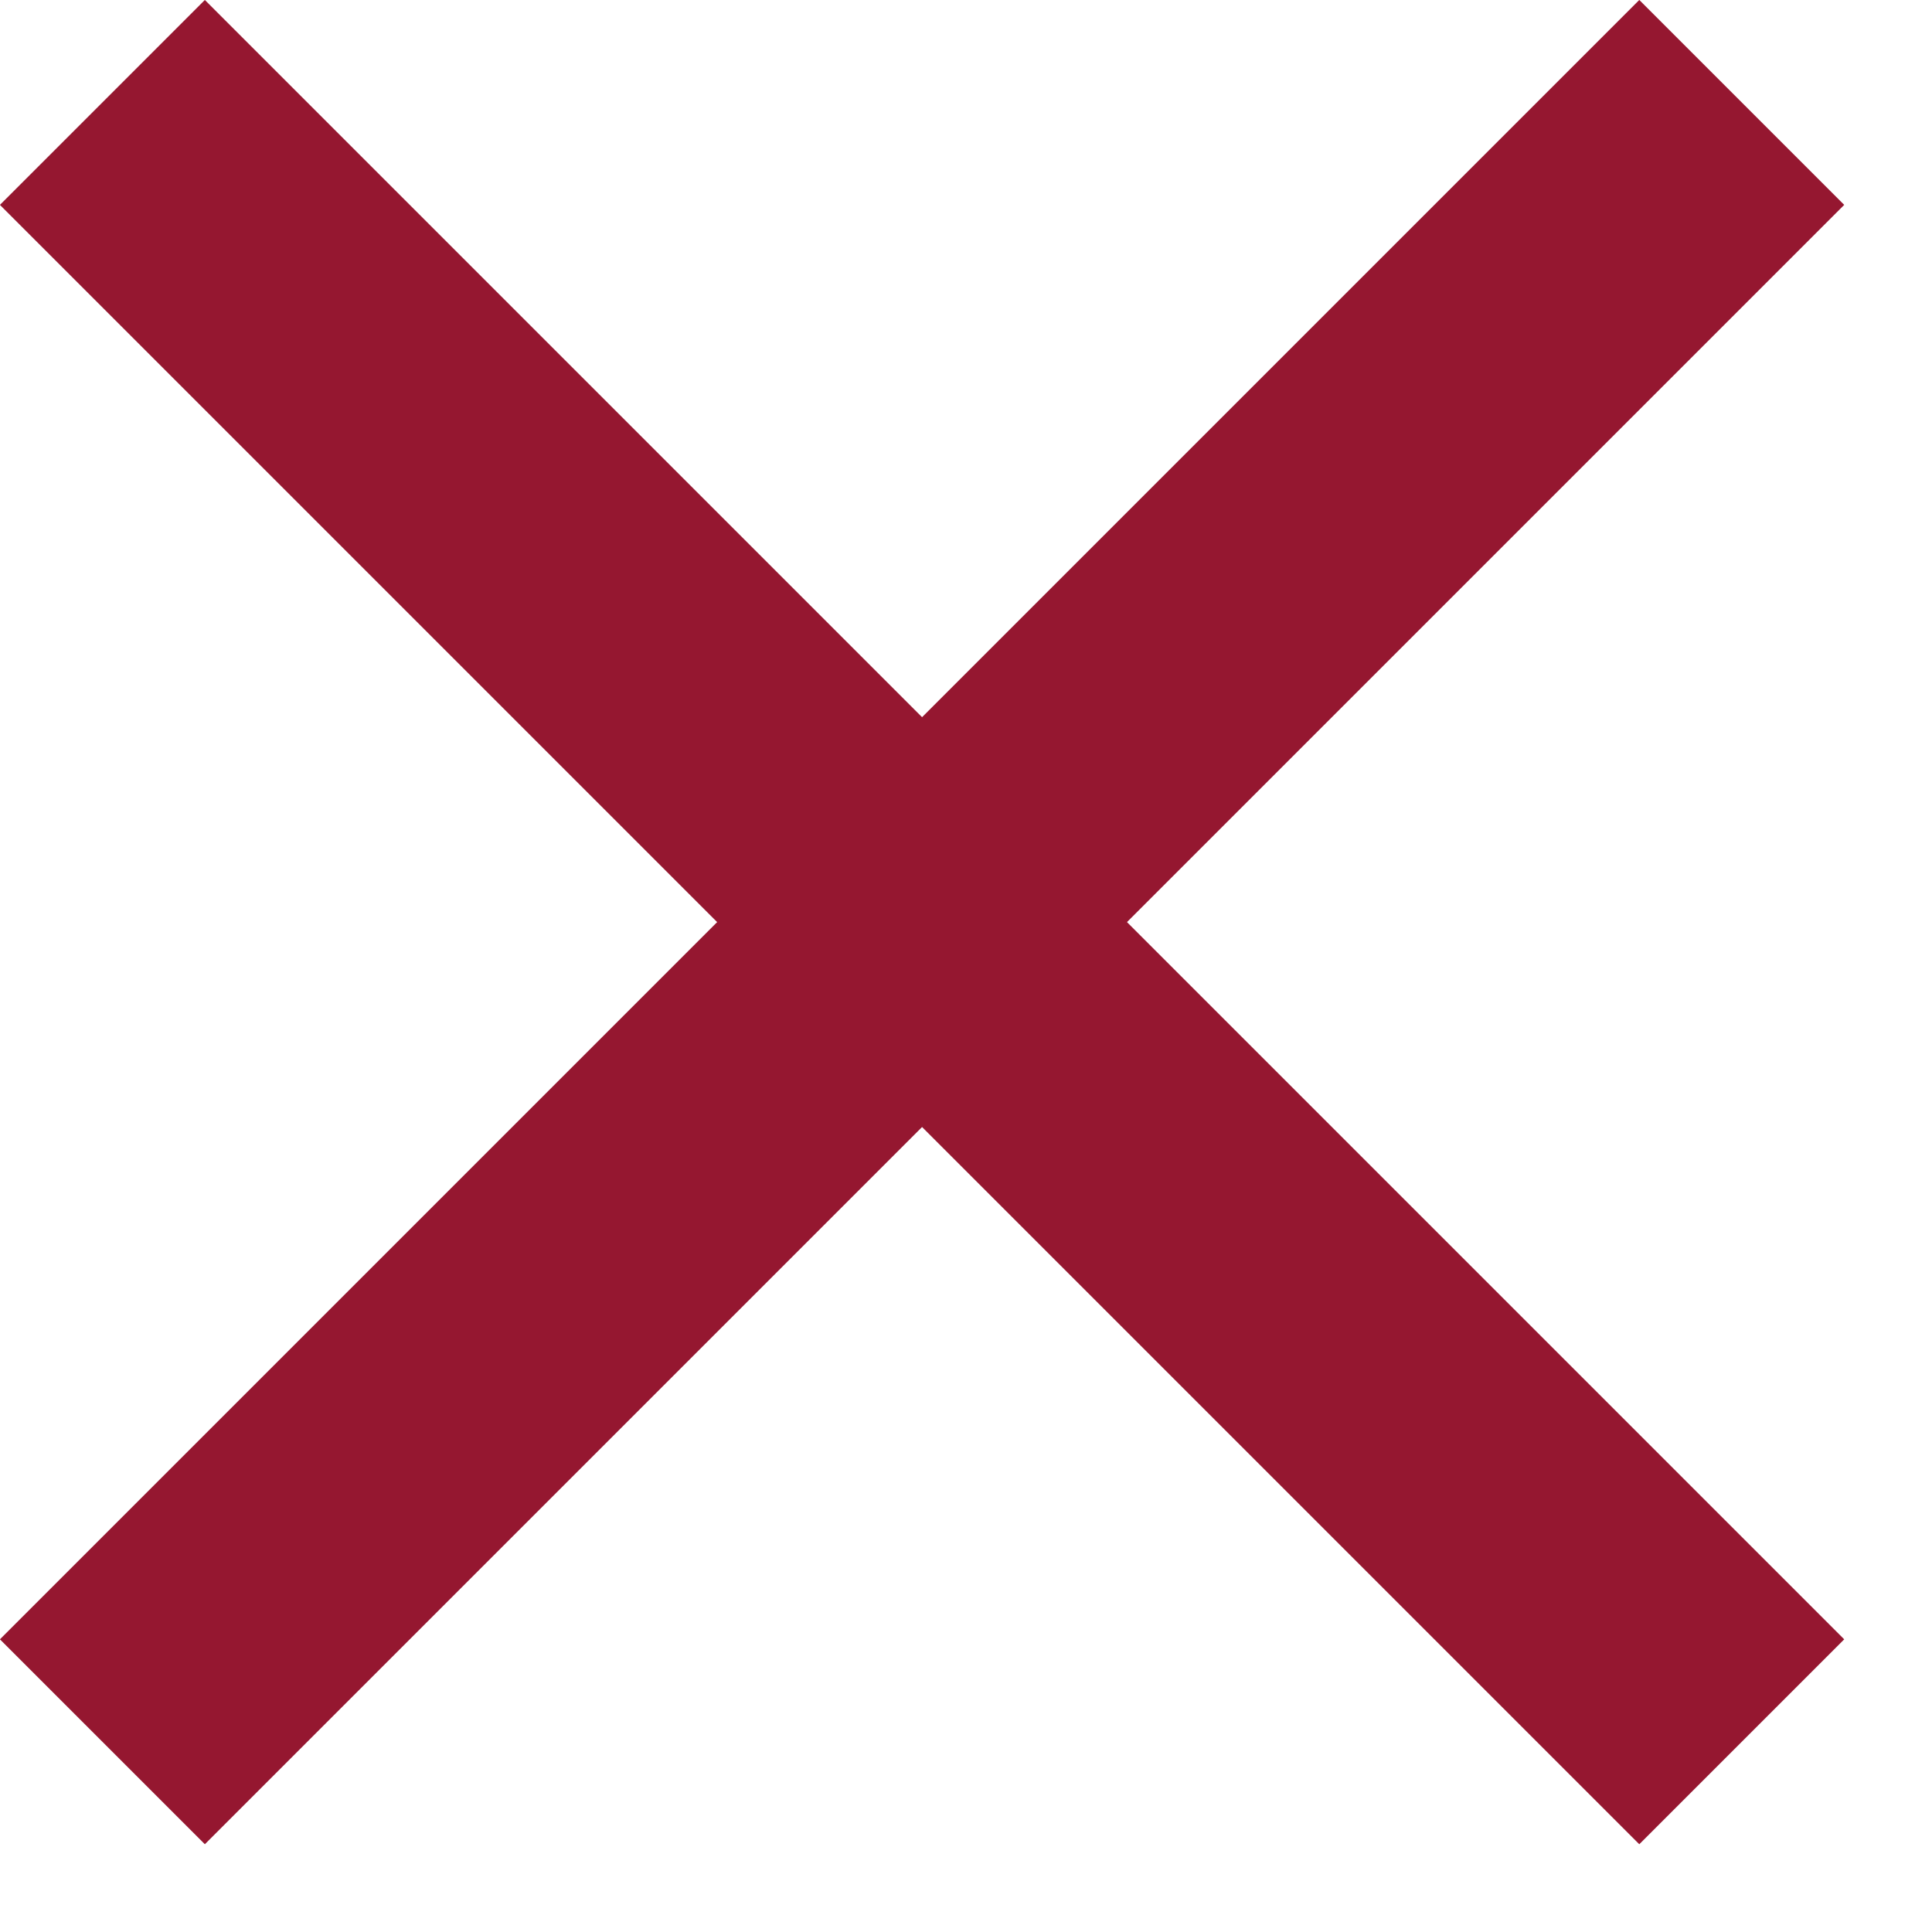 <?xml version="1.0" encoding="UTF-8"?>
<svg width="20px" height="20px" viewBox="0 0 20 20" version="1.1" xmlns="http://www.w3.org/2000/svg" xmlns:xlink="http://www.w3.org/1999/xlink">
    <!-- Generator: Sketch 52 (66869) - http://www.bohemiancoding.com/sketch -->
    <title>Group 4</title>
    <desc>Created with Sketch.</desc>
    <g id="Landing" stroke="none" stroke-width="1" fill="none" fill-rule="evenodd">
        <g id="Mobile-SOLD+LIKES" transform="translate(-36, -2286)" fill="#951730">
            <g id="Group" transform="translate(45.698, 2295.192) rotate(-45) translate(-45.698, -2295.192) translate(33.198, 2282.692)">
                <g id="Group-4" transform="translate(-0, 0)">
                    <polygon id="Rectangle" points="0.142 11.142 24.142 11.142 24.142 14.142 0.142 14.142"></polygon>
                    <polygon id="Rectangle" transform="translate(12.142, 12.642) rotate(90) translate(-12.142, -12.642) " points="0.142 11.142 24.142 11.142 24.142 14.142 0.142 14.142"></polygon>
                </g>
            </g>
        </g>
    </g>
</svg>